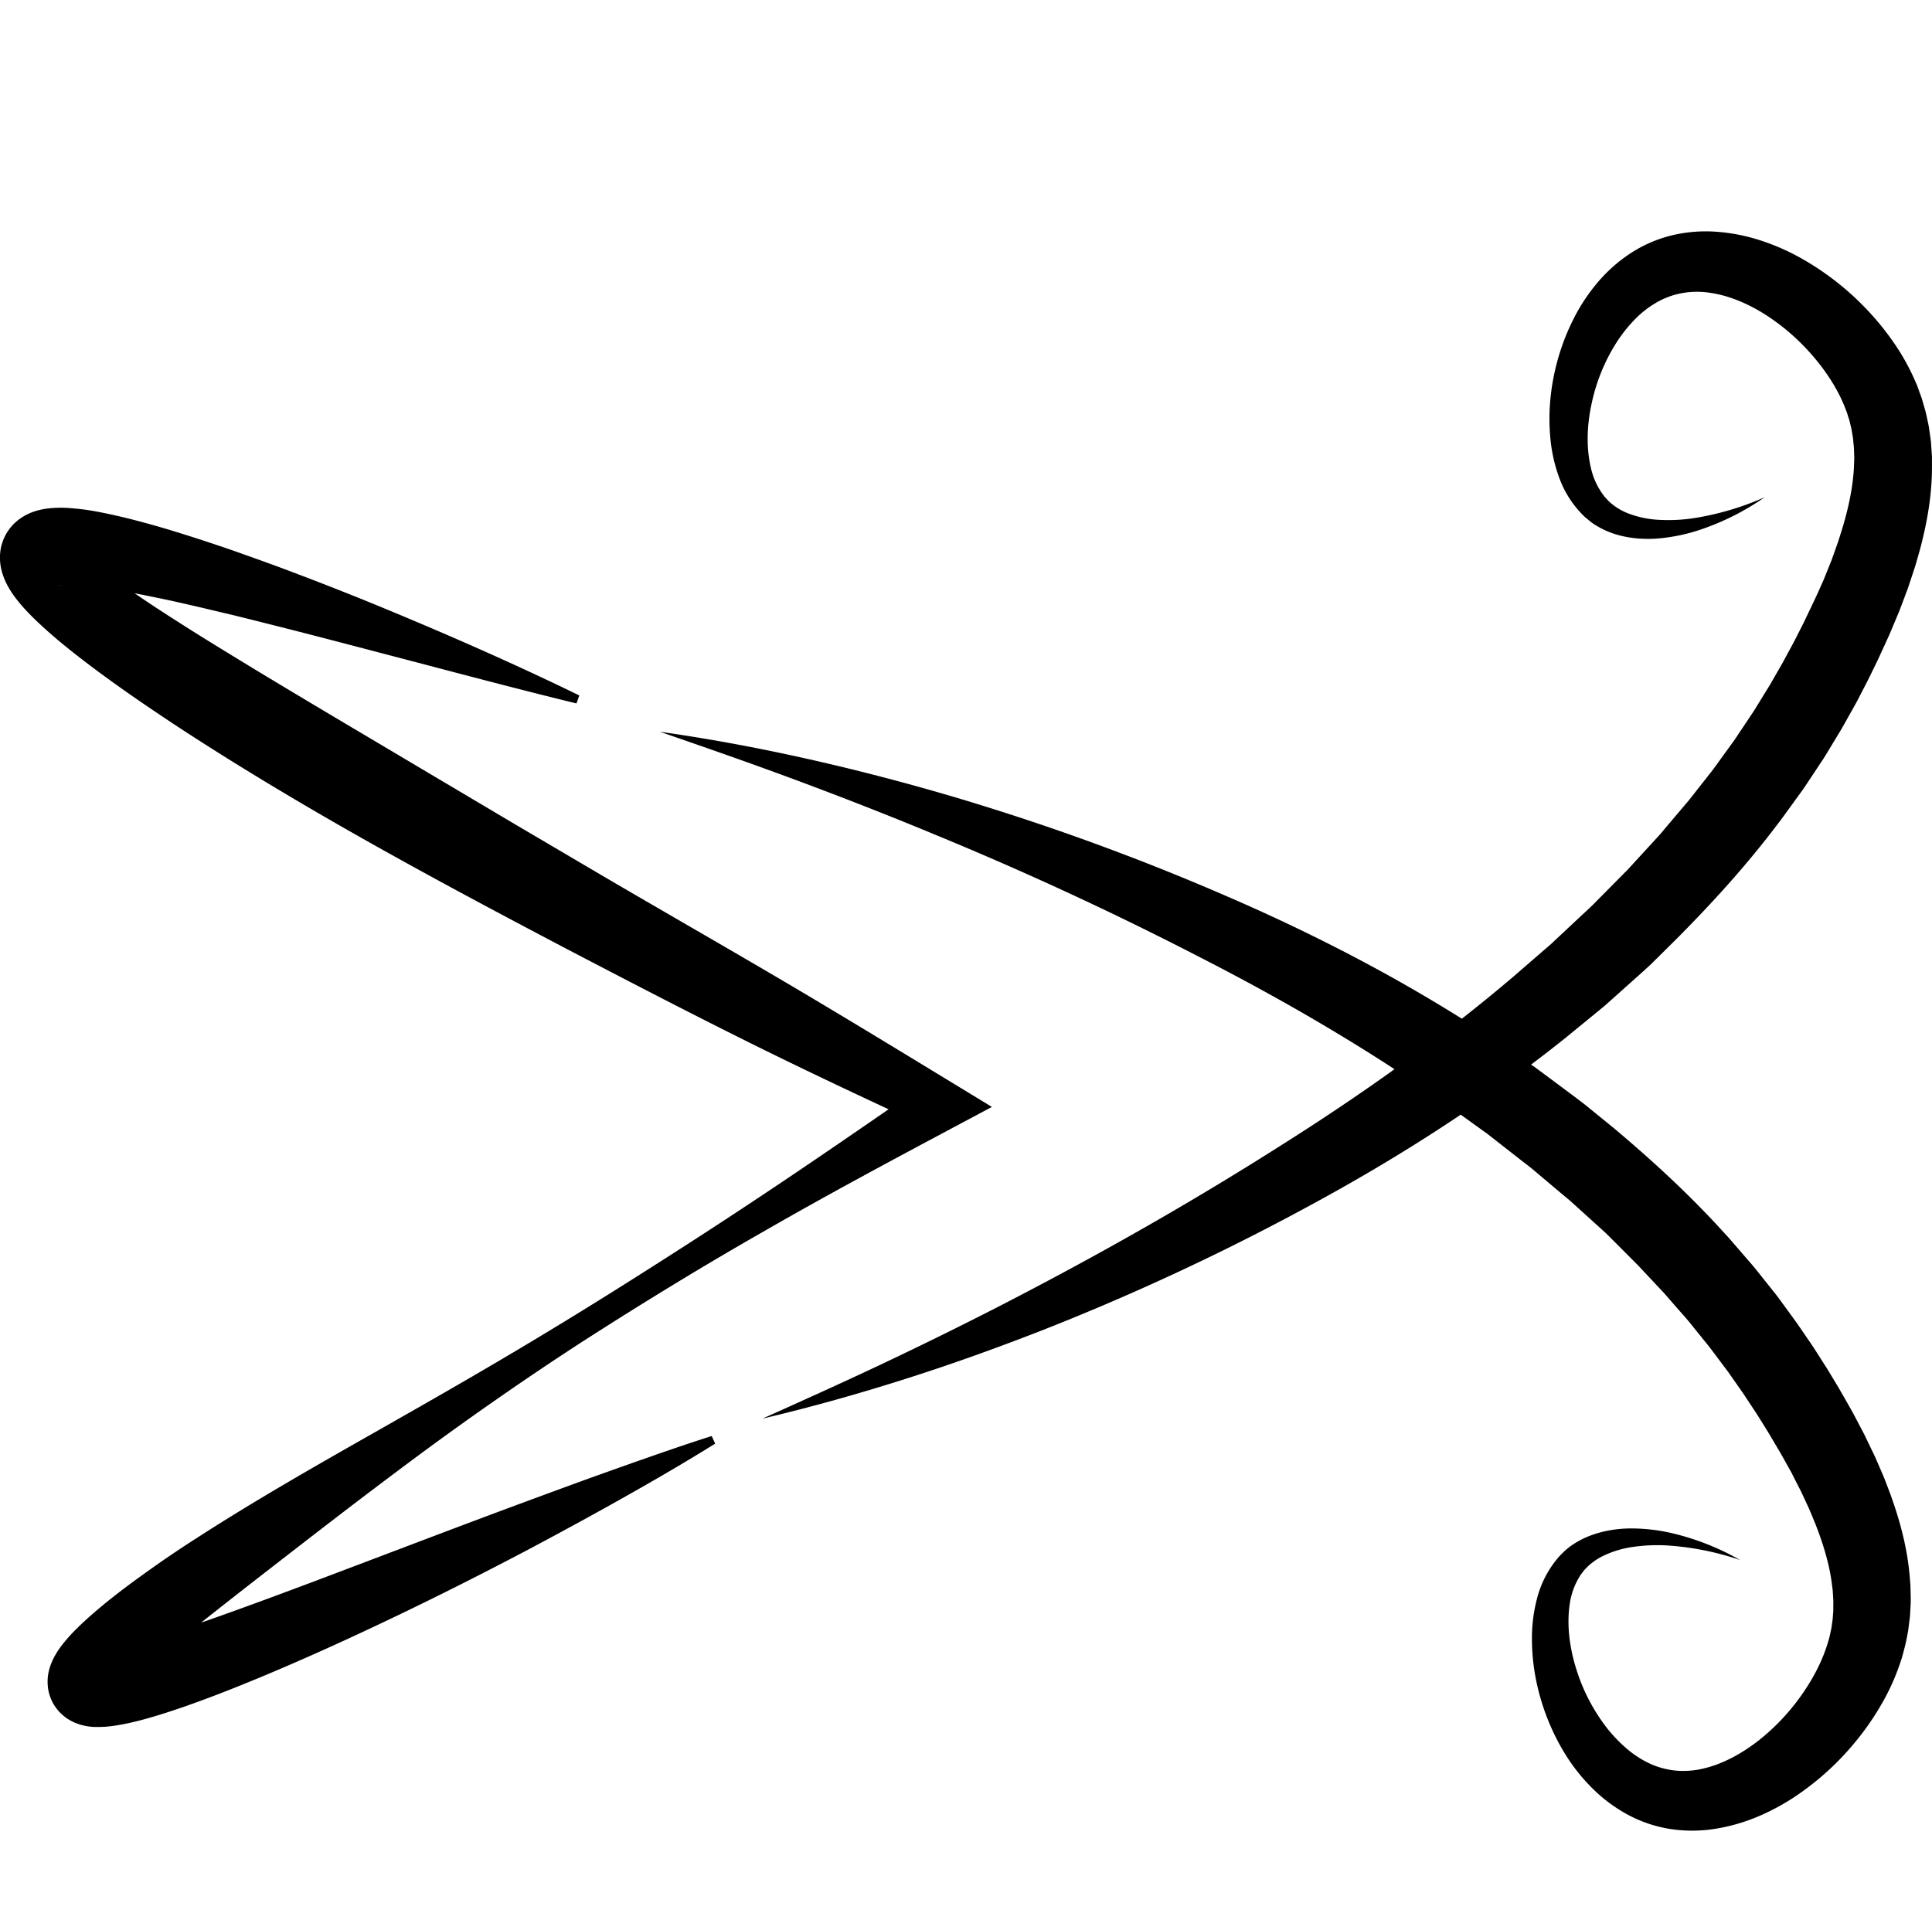 <svg xmlns="http://www.w3.org/2000/svg" viewBox="0 0 1024.9 1024"><defs><style>.cls-1{fill:none;}</style></defs><g id="Слой_2" data-name="Слой 2"><rect class="cls-1" x="0.59" width="1024" height="1024"/></g><g id="Слой_3" data-name="Слой 3"><path d="M807.8,1199c-16.21,10.12-32.7,19.67-49.28,29s-33.33,18.43-50.15,27.37c-33.69,17.75-67.81,34.67-102.59,50.49-17.4,7.9-35,15.54-52.9,22.68-9,3.59-18,7-27.35,10.26-4.66,1.6-9.38,3.16-14.24,4.63s-9.83,2.85-15.26,4c-2.75.57-5.58,1.12-8.82,1.51-.86.09-1.65.19-2.56.26l-1.38.09c-.46,0-.92,0-1.47.06h-1.56c-.5,0-1.19,0-1.77,0a35.4,35.4,0,0,1-4.13-.45c-.88-.16-1.82-.38-2.72-.61-.24-.07-.41-.1-.71-.2l-.88-.29c-.57-.2-1.15-.42-1.72-.65-.29-.12-.55-.22-.86-.36l-1.09-.55c-.72-.38-1.42-.79-2.11-1.23-.33-.21-.66-.43-1.11-.77s-.82-.64-1.22-1a24.52,24.52,0,0,1-2.28-2.17,27.24,27.24,0,0,1-2.21-2.89,20.17,20.17,0,0,1-1.75-3.2c-.25-.56-.49-1.14-.69-1.71s-.36-1.1-.51-1.66-.29-1.13-.4-1.67-.17-1-.23-1.54a25,25,0,0,1,.62-9.35c.27-1,.62-2.12.92-2.89.16-.41.33-.86.49-1.23l.48-1.07c.17-.37.32-.68.48-1l.47-.9c.31-.57.6-1.07.91-1.6a47.61,47.61,0,0,1,3.39-4.86,87.11,87.11,0,0,1,6.15-7c2-2,3.94-3.9,5.89-5.68,3.9-3.55,7.77-6.82,11.67-10,7.77-6.27,15.64-12,23.56-17.63s15.93-11,24-16.16c32.27-20.83,65.47-39.63,98.59-58.44,16.55-9.42,33.08-18.83,49.5-28.4s32.72-19.29,48.91-29.2,32.25-20,48.25-30.21,31.93-20.52,47.73-31c31.68-20.92,62.91-42.59,94.22-64.15l.67,23.71c-32.72-15.14-65.37-30.44-97.62-46.52S759,952.18,727,935.45c-63.84-33.59-127.41-67.77-188.78-106.83q-11.52-7.32-22.92-14.92c-7.59-5.09-15.17-10.25-22.69-15.58s-15-10.81-22.44-16.6-14.8-11.83-22.26-18.92c-1.87-1.79-3.74-3.66-5.66-5.71a84.66,84.66,0,0,1-5.89-7,56.74,56.74,0,0,1-3.15-4.75,38.19,38.19,0,0,1-3.29-7.15,30.09,30.09,0,0,1-1.32-5.68,27,27,0,0,1,.22-8.23,25.11,25.11,0,0,1,3.82-9.32,23.63,23.63,0,0,1,1.44-1.93c.5-.6,1-1.19,1.57-1.75a29.45,29.45,0,0,1,3.1-2.67,30.81,30.81,0,0,1,2.88-1.84c.52-.31.88-.47,1.31-.68l1.26-.58a22.35,22.35,0,0,1,2.29-.87c.73-.25,1.49-.5,2.07-.63s1.26-.32,1.89-.46l1.66-.31c1.16-.21,2.05-.28,3.06-.39a61.74,61.74,0,0,1,9.75-.09,128.62,128.62,0,0,1,15.67,2.05c9.74,1.85,18.83,4.18,27.82,6.67s17.74,5.27,26.46,8.08c4.35,1.43,8.69,2.86,13,4.33s8.6,3,12.89,4.53c8.57,3.06,17.1,6.15,25.57,9.4q25.44,9.63,50.46,20.06c33.39,13.9,66.43,28.49,98.95,44.34l-1.53,4.23c-35.12-8.57-69.91-17.94-104.68-27-17.38-4.57-34.73-9.11-52.07-13.51-8.68-2.17-17.33-4.39-26-6.49l-13-3.08q-6.46-1.56-12.94-3c-8.62-2-17.25-3.73-25.77-5.4s-17-3.07-25.07-3.92a100.36,100.36,0,0,0-11.15-.67,19.71,19.71,0,0,0-3.71.31c-.11,0-.34.07-.28.1s0,0,0,0a1.15,1.15,0,0,0,.26,0s.27-.06.46-.12l.72-.26.5-.22.56-.29a10.43,10.43,0,0,0,1.46-.93,12.58,12.58,0,0,0,1.84-1.57,13.41,13.41,0,0,0,1-1.11c.33-.4.58-.77.93-1.26a16.63,16.63,0,0,0,2.56-6.22,15.38,15.38,0,0,0,.18-4.87,14.12,14.12,0,0,0-.49-2.42c-.32-1-.43-1.15-.34-1.1s.32.37.7.78c.72.81,1.81,1.94,3,3.09s2.6,2.4,4.06,3.64c5.87,5,12.74,10,19.75,14.89s14.28,9.72,21.66,14.46,14.82,9.46,22.35,14.09,15.1,9.28,22.69,13.89c30.41,18.42,61.21,36.56,92,54.88l46.22,27.42,46.36,27.3c31,18.17,62.15,36,93.11,54.19s61.69,36.94,92.44,55.66l21.07,12.83-20.4,10.88c-33.49,17.87-67,35.81-99.84,54.72q-24.7,14.09-49,28.9t-48.19,30.18q-23.84,15.48-47.16,31.76T644,1210q-22.75,17-45.25,34.36T554.1,1279c-7.37,5.79-14.73,11.56-22,17.37s-14.38,11.62-21.2,17.45c-3.39,2.94-6.72,5.85-9.77,8.75-1.52,1.45-3,2.88-4.29,4.25a48.08,48.08,0,0,0-3.26,3.7c-.38.49-.66.91-.69,1l0-.06.06-.12.09-.18a2.6,2.6,0,0,0,.1-.25l.17-.41c.07-.22.27-.76.37-1.2a15.3,15.3,0,0,0,.33-5.83c-.05-.37-.11-.73-.18-1.09s-.17-.84-.28-1.25-.25-.83-.4-1.23-.32-.87-.51-1.3a20.32,20.32,0,0,0-1.31-2.44,15.48,15.48,0,0,0-1.69-2.16,15.08,15.08,0,0,0-1.61-1.59c-.29-.24-.59-.47-.89-.68l-.75-.53a12.59,12.59,0,0,0-1.33-.79c-.23-.12-.47-.23-.7-.33l-.45-.21c-.29-.12-.59-.24-.89-.34l-.74-.22a6.15,6.15,0,0,0-1-.21,3,3,0,0,0-.6-.08s-.09,0,0,0H481a1.78,1.78,0,0,0,.31,0h.39c.28,0,.66-.06,1-.08,1.46-.14,3.3-.45,5.2-.81,3.85-.77,8.05-1.82,12.3-3s8.57-2.47,12.92-3.84c8.7-2.7,17.46-5.73,26.25-8.79,17.57-6.18,35.2-12.71,52.84-19.33,35.27-13.27,70.62-26.85,106.16-40.08,17.8-6.58,35.59-13.2,53.51-19.57s35.87-12.72,54.06-18.55Z" transform="translate(-428.41 -433)"/><path d="M832.9,1185.73c23.86-10.69,47.59-21.4,71-32.6s46.64-22.76,69.54-34.8c45.83-24,90.64-49.69,134.06-77.28,43.41-27.37,85.14-57,123.8-89.89l14.36-12.45,3.59-3.1,1.8-1.55,1.73-1.62,6.91-6.48,6.92-6.47c2.29-2.17,4.66-4.27,6.9-6.49l13.28-13.42,3.32-3.35,1.67-1.68,1.59-1.73,6.37-6.94,6.36-6.93c1.06-1.17,2.14-2.3,3.17-3.48l3-3.59,12.13-14.32L1336,842.81c1-1.22,1.89-2.48,2.8-3.74l2.73-3.78,5.48-7.56c1.88-2.49,3.52-5.12,5.26-7.69l5.17-7.75c.89-1.27,1.71-2.59,2.52-3.91l2.45-4,4.88-7.91,4.63-8.06,2.31-4,2.2-4.11c1.46-2.74,3-5.44,4.4-8.22l4.25-8.36,4-8.38,2-4.19L1393,747l1.87-4.2.94-2.11.85-2.11,3.41-8.44,3-8.46c1-2.82,1.8-5.63,2.72-8.45,3.35-11.24,5.72-22.46,6.14-33.09l.14-4-.12-3.89a34.34,34.34,0,0,0-.28-3.83l-.18-1.91-.08-1-.17-.93-.61-3.72-.87-3.65c-.24-1.24-.71-2.41-1.06-3.62l-.56-1.8-.7-1.77c-3.58-9.5-9.57-19-16.8-27.51a115.72,115.72,0,0,0-25.07-22.14c-9.29-6-19.36-10.33-29.26-11.89a45.87,45.87,0,0,0-14.5-.13,42.52,42.52,0,0,0-13.5,4.52,52.62,52.62,0,0,0-12.26,9.23A77.35,77.35,0,0,0,1285.78,615a98.15,98.15,0,0,0-13,32c-2.51,11.4-3,23.4-.42,34.24a37.92,37.92,0,0,0,6.65,14.51c.19.25.38.53.58.78l.66.7,1.3,1.43L1283,700c.51.4,1,.83,1.54,1.23a33.19,33.19,0,0,0,7.12,4,53.27,53.27,0,0,0,17.23,3.62,89.56,89.56,0,0,0,18.64-1,150.35,150.35,0,0,0,37-11,135.1,135.1,0,0,1-35.41,17.63,95.89,95.89,0,0,1-20,4.14,64.75,64.75,0,0,1-10.53.19,57.72,57.72,0,0,1-10.76-1.65,46.89,46.89,0,0,1-10.58-4.11c-.85-.46-1.68-1-2.53-1.47s-1.62-1.11-2.42-1.68L1270,708l-1.13-.95c-.36-.34-.69-.69-1-1a54.08,54.08,0,0,1-12.22-19.32,81.71,81.71,0,0,1-4.81-21.45,109.45,109.45,0,0,1,.14-21.57,119.64,119.64,0,0,1,4.15-21.13,118.39,118.39,0,0,1,8-20.32,97.71,97.71,0,0,1,12.32-18.81,81.55,81.55,0,0,1,17.52-15.79,70.77,70.77,0,0,1,22.58-9.84,77.47,77.47,0,0,1,24.33-1.78,98.33,98.33,0,0,1,23,4.71,119,119,0,0,1,20.8,9.16,148,148,0,0,1,35,27.25,144.67,144.67,0,0,1,14.18,17.41,117.77,117.77,0,0,1,11.35,20.23l1.2,2.72,1,2.81c.66,1.88,1.43,3.73,1.95,5.67s1.13,3.84,1.65,5.77l1.27,5.85.3,1.47.22,1.47.43,2.94c.28,2,.56,3.92.66,5.87l.4,5.85c0,1.93,0,3.85,0,5.78,0,15.43-2.76,30-6.4,43.75-1,3.41-1.89,6.87-3,10.23l-3.31,10-3.66,9.75-.92,2.43-1,2.38-2,4.77-2,4.76c-.68,1.57-1.4,3.11-2.11,4.66l-4.26,9.3-4.44,9.11c-1.49,3-3.1,6.05-4.65,9.07l-2.35,4.53-2.5,4.46-5,8.92c-1.73,2.94-3.51,5.84-5.27,8.76l-2.65,4.37c-.88,1.46-1.76,2.91-2.72,4.32l-5.63,8.51c-1.9,2.82-3.71,5.72-5.73,8.44l-6,8.26-3,4.14c-1,1.38-2,2.76-3.05,4.07-16.32,21.68-34.49,41.71-53.43,60.78L1304,944.85c-4.91,4.56-10,9-14.94,13.45l-7.49,6.69-1.88,1.67-1.93,1.59-3.87,3.18-15.51,12.69c-41.74,33.32-86.53,62.15-132.94,87.36a1272,1272,0,0,1-142.82,66.86c-24.44,9.58-49.13,18.46-74.09,26.39S858.35,1179.77,832.9,1185.73Z" transform="translate(-428.41 -433)"/><path d="M778.45,821.27c25.88,3.66,51.62,8.45,77.19,14.15s51,12.3,76.15,19.66A1271.91,1271.91,0,0,1,1080,908.91c48.48,21,95.66,45.67,140.21,75.12l16.59,11.25,4.14,2.82,2.07,1.42,2,1.49,8.07,6c5.36,4,10.78,8,16.07,12.07l15.63,12.73c20.57,17.3,40.45,35.62,58.65,55.76,1.18,1.21,2.29,2.49,3.4,3.78l3.33,3.85,6.66,7.71c2.26,2.52,4.32,5.24,6.46,7.88l6.37,8c1.08,1.31,2.09,2.68,3.1,4.06l3,4.12c2,2.75,4,5.48,6,8.24l5.78,8.44,2.88,4.22,2.75,4.3c1.81,2.87,3.69,5.73,5.45,8.62l5.23,8.68,5.08,8.88c.84,1.49,1.7,3,2.52,4.46l2.4,4.56,2.39,4.57,1.2,2.28,1.13,2.34,4.51,9.39,4.2,9.66c1.36,3.25,2.57,6.62,3.85,9.92,4.86,13.41,8.88,27.64,10.28,43,.17,1.92.35,3.83.48,5.76l.13,5.86c.08,1.95,0,3.93-.13,5.91l-.16,3-.09,1.49-.18,1.48-.74,5.94c-.34,2-.74,3.94-1.13,5.9s-.94,3.89-1.43,5.82l-.79,2.89-.94,2.82a118.32,118.32,0,0,1-9.5,21.17,143.29,143.29,0,0,1-12.57,18.6,147.68,147.68,0,0,1-32.43,30.27,119.5,119.5,0,0,1-19.9,11,98.87,98.87,0,0,1-22.5,6.75,77.86,77.86,0,0,1-24.4.4,70.7,70.7,0,0,1-23.36-7.79,81.74,81.74,0,0,1-18.87-14.15,97.82,97.82,0,0,1-14-17.64,117.79,117.79,0,0,1-9.74-19.53,119.82,119.82,0,0,1-6-20.67,110.82,110.82,0,0,1-2.07-21.47,81.9,81.9,0,0,1,2.88-21.8,54,54,0,0,1,10.45-20.33c.31-.37.61-.76.93-1.12l1-1.06,2.1-2.08c.74-.64,1.5-1.27,2.26-1.89s1.58-1.16,2.38-1.69a46.59,46.59,0,0,1,10.18-5,57.66,57.66,0,0,1,10.57-2.61,65.48,65.48,0,0,1,10.5-.75,96.45,96.45,0,0,1,20.28,2.33,135.32,135.32,0,0,1,36.84,14.4,150.17,150.17,0,0,0-37.79-7.65,89.61,89.61,0,0,0-18.65.68,53,53,0,0,0-16.84,5.15,33.09,33.09,0,0,0-6.74,4.6c-.49.44-.95.91-1.42,1.36l-1.32,1.42-1.17,1.54-.59.76c-.18.27-.34.56-.51.83a37.92,37.92,0,0,0-5.33,15c-1.59,11,0,22.94,3.48,34.08a98.6,98.6,0,0,0,15.8,30.74,77.06,77.06,0,0,0,11.39,11.94,52.72,52.72,0,0,0,13,8.1,42.91,42.91,0,0,0,13.84,3.3,45.8,45.8,0,0,0,14.43-1.43c9.73-2.44,19.36-7.7,28.08-14.46a115.18,115.18,0,0,0,23-24.3c6.44-9.11,11.55-19.12,14.27-28.89l.54-1.83.39-1.85c.24-1.23.61-2.44.73-3.69l.55-3.71.28-3.77.08-.94v-2.87a35.26,35.26,0,0,0-.06-3.84l-.23-3.89-.5-4c-1.36-10.54-4.73-21.51-9.07-32.41-1.16-2.72-2.23-5.45-3.46-8.17l-3.79-8.15-4.14-8.11-1-2-1.13-2-2.23-4-2.24-4-2.36-4-4.75-8-5-8c-1.66-2.64-3.41-5.19-5.11-7.79l-2.56-3.89-2.67-3.81-5.32-7.62-5.58-7.44-2.79-3.72c-.92-1.24-1.86-2.48-2.85-3.67l-5.84-7.25c-2-2.41-3.84-4.88-5.93-7.19l-6.14-7-3.06-3.52c-1-1.18-2-2.35-3.12-3.47l-12.8-13.66L1284,1091l-3.33-3.31c-1.13-1.08-2.31-2.12-3.47-3.18l-7-6.34-7-6.34-1.74-1.58-1.81-1.52-3.61-3-14.43-12.18c-2.42-2-5-3.89-7.45-5.84l-7.46-5.83-7.47-5.84-1.86-1.46-1.93-1.38-3.86-2.77-15.41-11.12c-41.45-29.25-85.67-55.08-131.35-78.45q-68.57-35.4-140.43-65c-23.89-9.94-48-19.36-72.38-28.45S803.17,829.79,778.45,821.27Z" transform="translate(-428.41 -433)"/></g></svg>